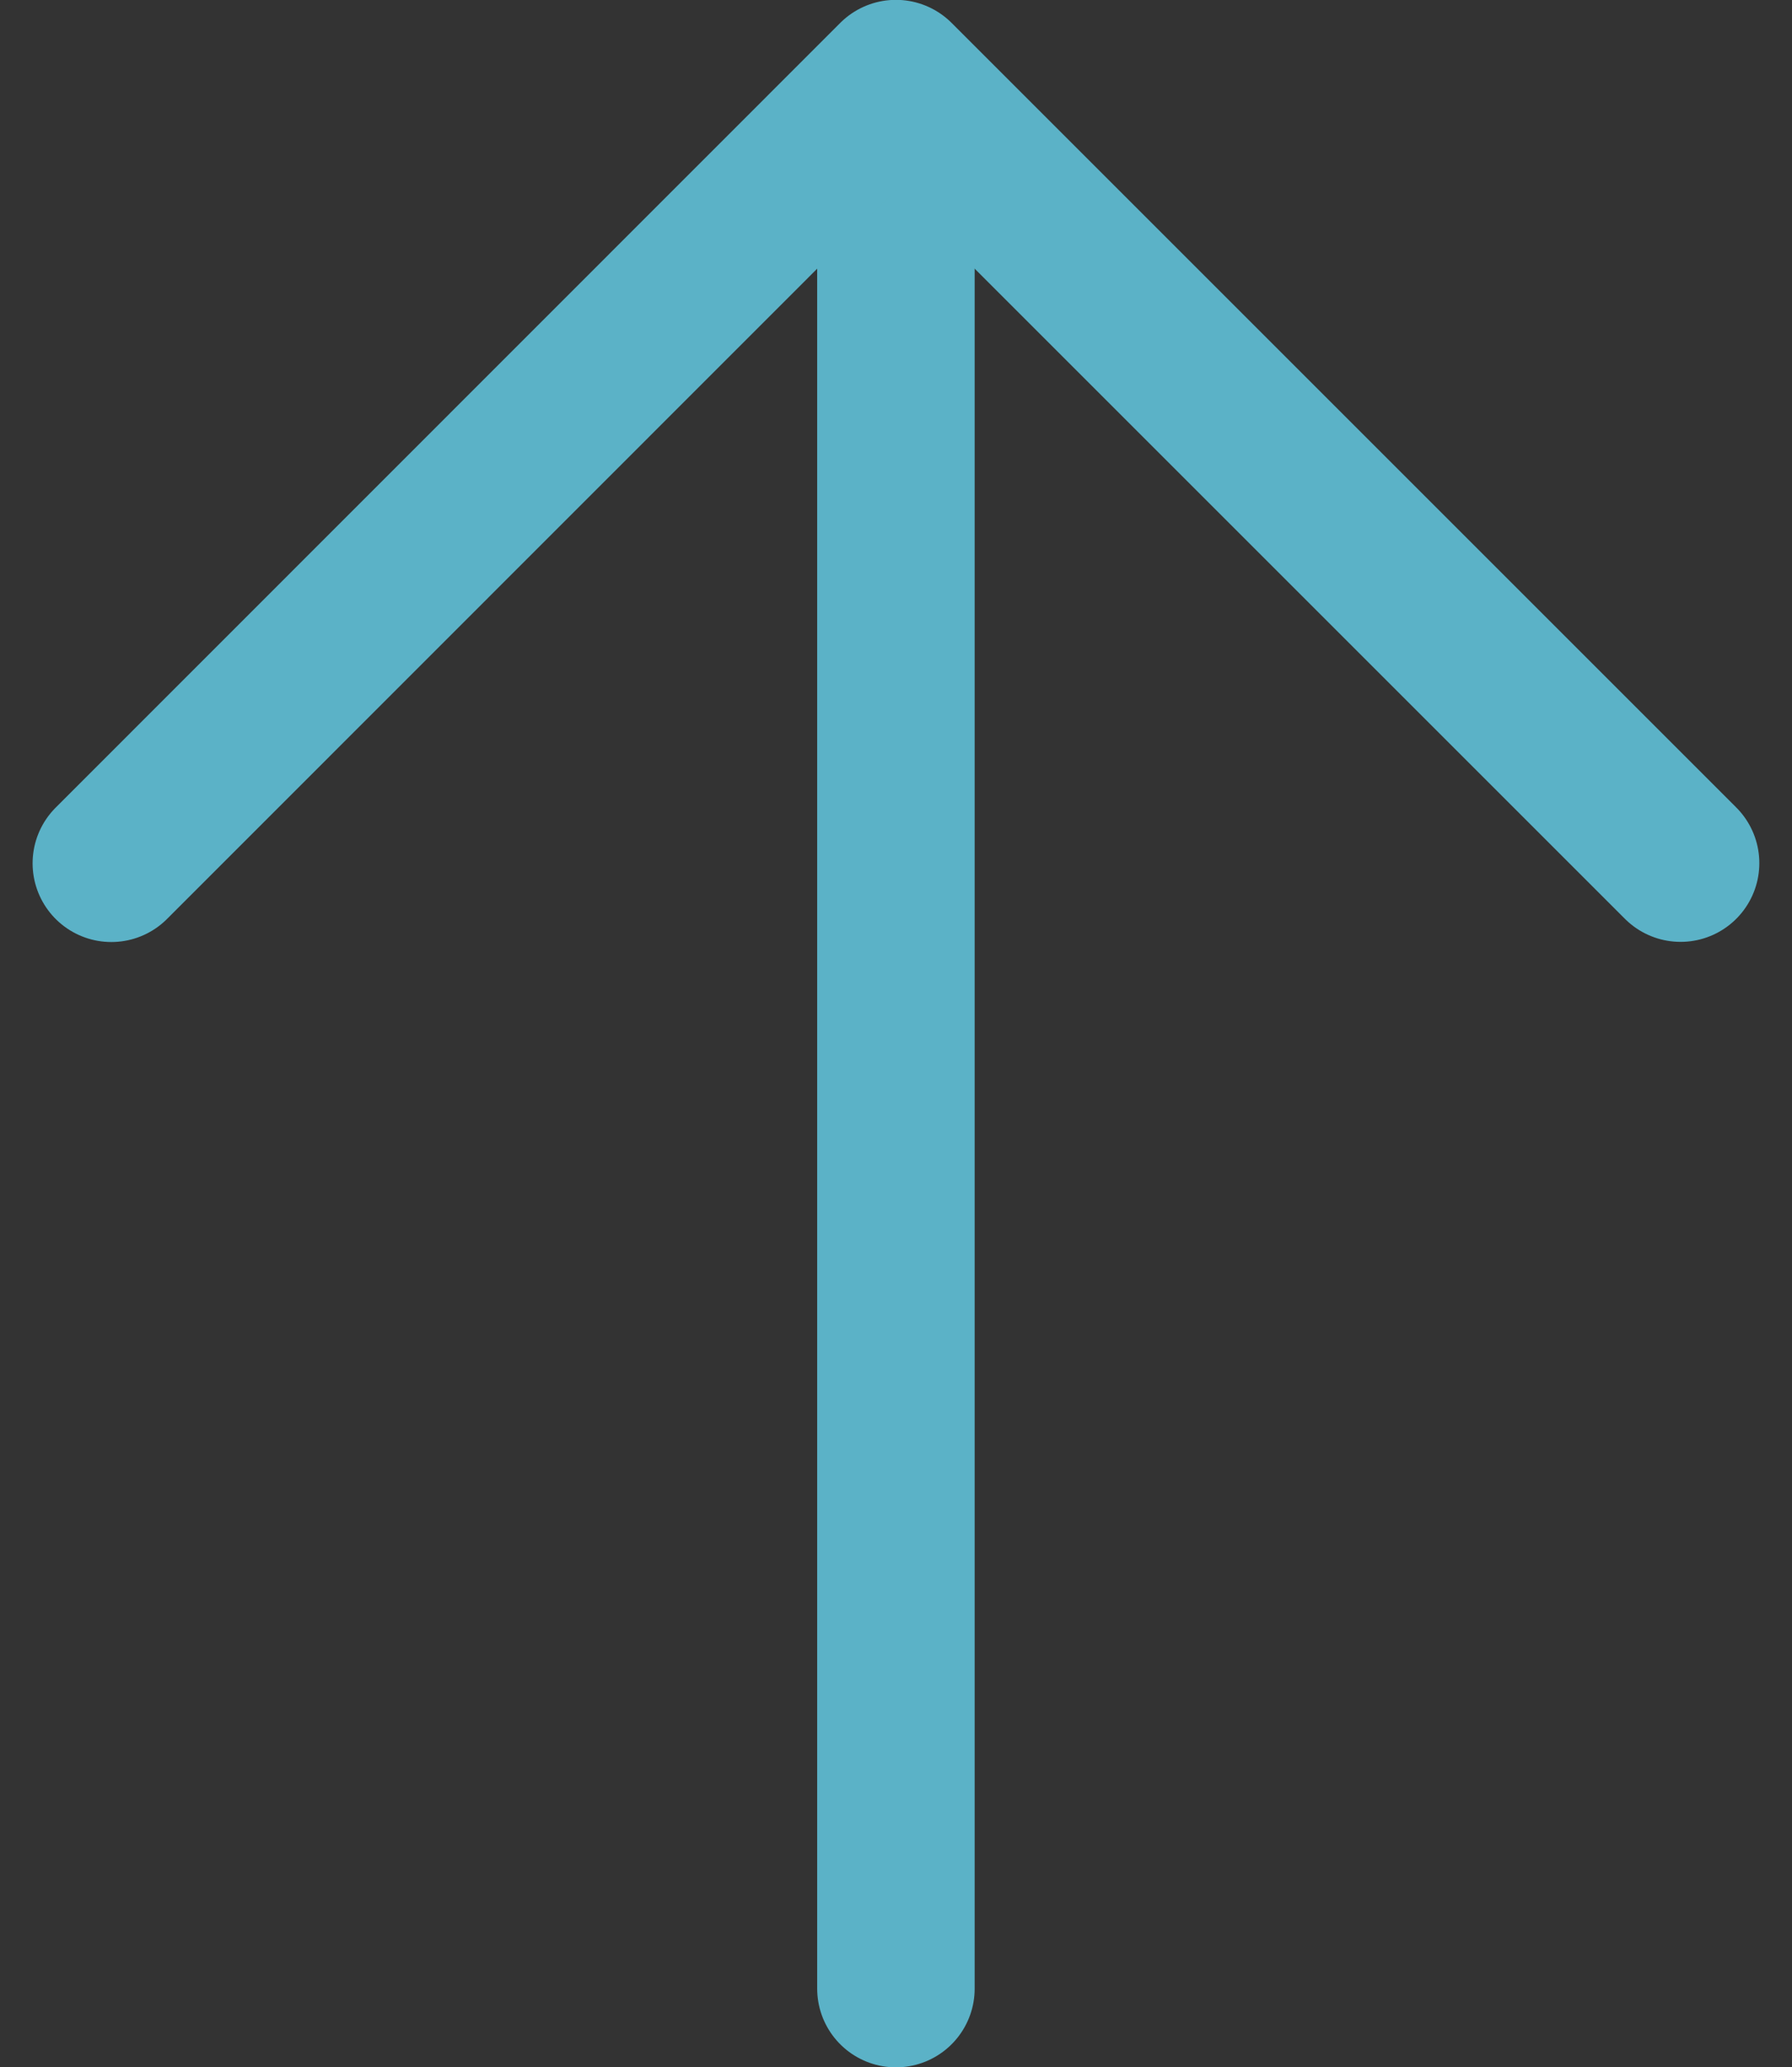 <svg xmlns="http://www.w3.org/2000/svg" width="22.758" height="26.258"><rect width="100%" height="100%" fill="#333333" stroke="none"/><g stroke="#5bb2c7" stroke-linecap="round" stroke-linejoin="round" stroke-width="2"><path fill="#fff" d="M11.378 1.728v23.53"/><path d="M1.414 10.965L11.378.998l9.965 9.965" fill="none"/></g></svg>